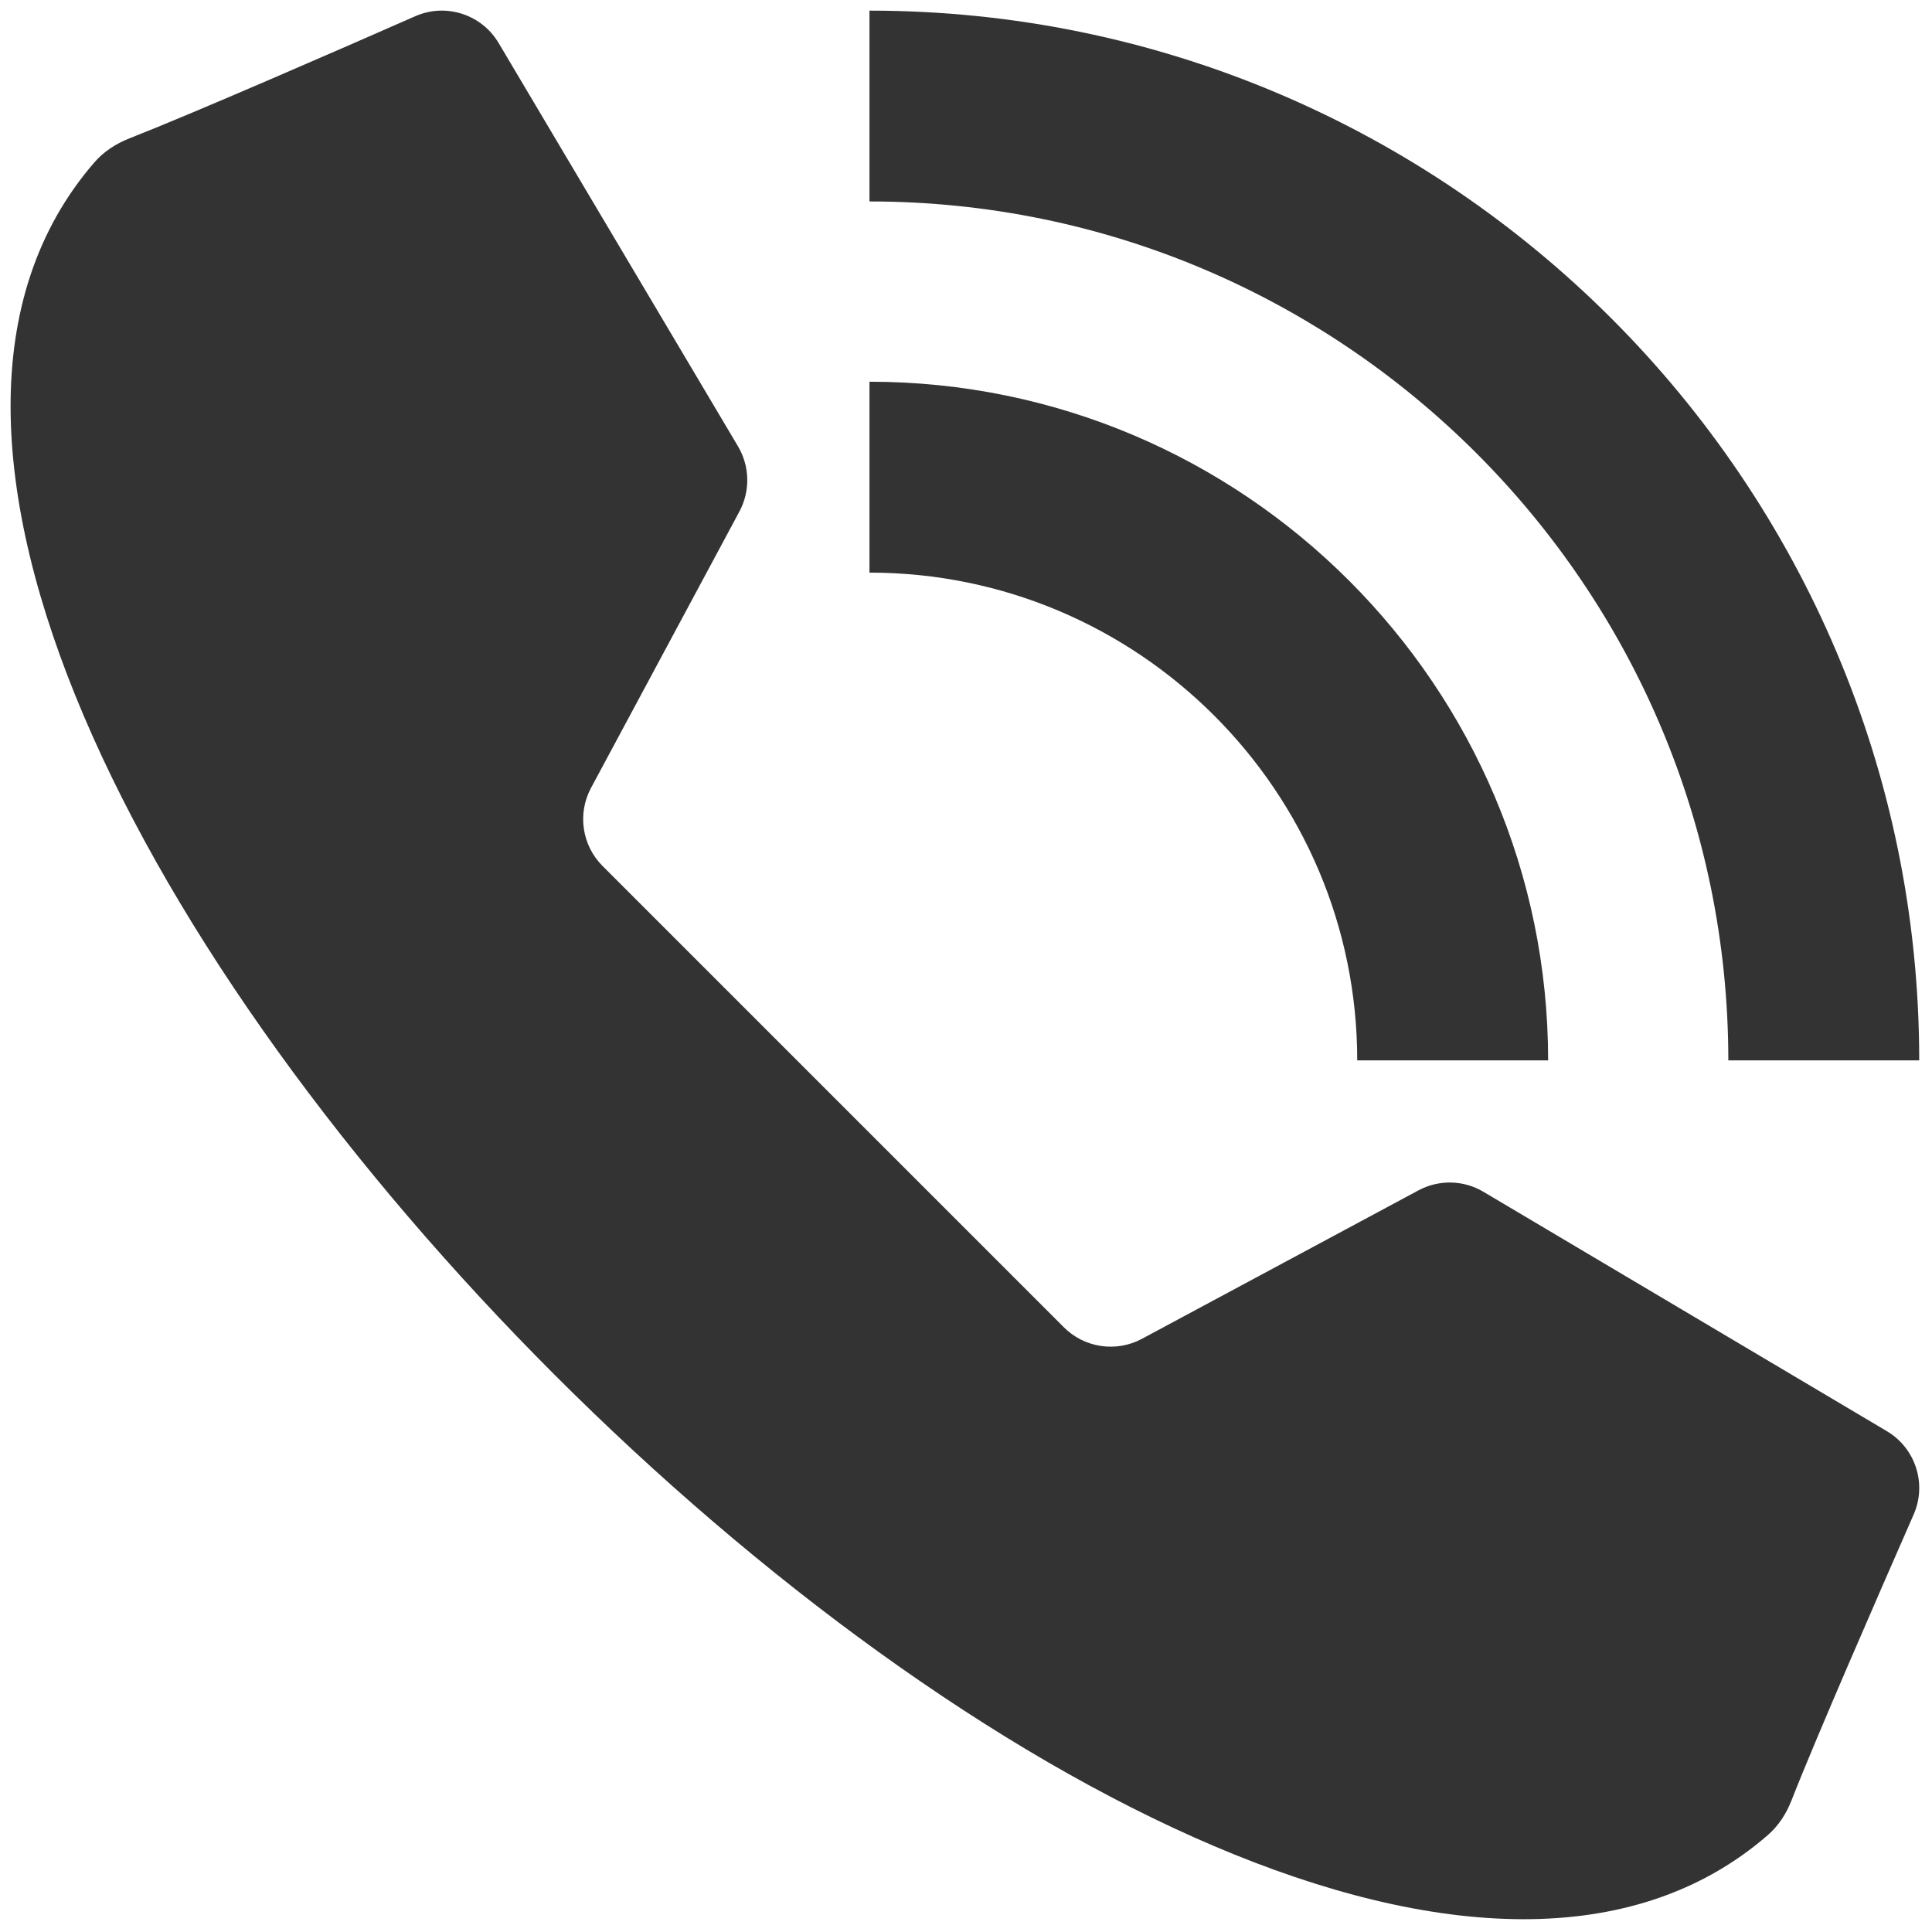 <svg width="26" height="26" viewBox="0 0 26 26" fill="none" xmlns="http://www.w3.org/2000/svg">
<g clip-path="url(#clip0_118_506)">
<path d="M11.213 14.758L14.317 17.862C14.595 18.14 15.022 18.203 15.368 18.017L19.088 16.02C19.363 15.872 19.696 15.879 19.964 16.039L25.391 19.259C25.779 19.489 25.934 19.97 25.753 20.382C25.29 21.437 24.445 23.372 24.11 24.227C24.04 24.407 23.934 24.572 23.788 24.698C20.171 27.834 12.975 24.013 7.467 18.505C1.957 12.996 -1.863 5.8 1.272 2.183C1.399 2.037 1.564 1.932 1.744 1.861C2.599 1.526 4.534 0.682 5.589 0.218C6.001 0.037 6.482 0.193 6.711 0.58L9.932 6.007C10.091 6.276 10.098 6.608 9.951 6.883L7.954 10.603C7.768 10.949 7.831 11.376 8.109 11.654L11.213 14.758Z" fill="#333333"/>
<path d="M25.828 14.27H23.259C23.259 7.896 18.075 2.711 11.701 2.711V0.143C19.491 0.143 25.828 6.48 25.828 14.27Z" fill="#333333"/>
<path d="M20.834 14.27H18.265C18.265 10.65 15.321 7.706 11.701 7.706V5.137C16.737 5.137 20.834 9.234 20.834 14.27Z" fill="#333333"/>
</g>
<defs>
<clipPath id="clip0_118_506">
<rect width="26" height="26" fill="white"/>
</clipPath>
</defs>
</svg>
